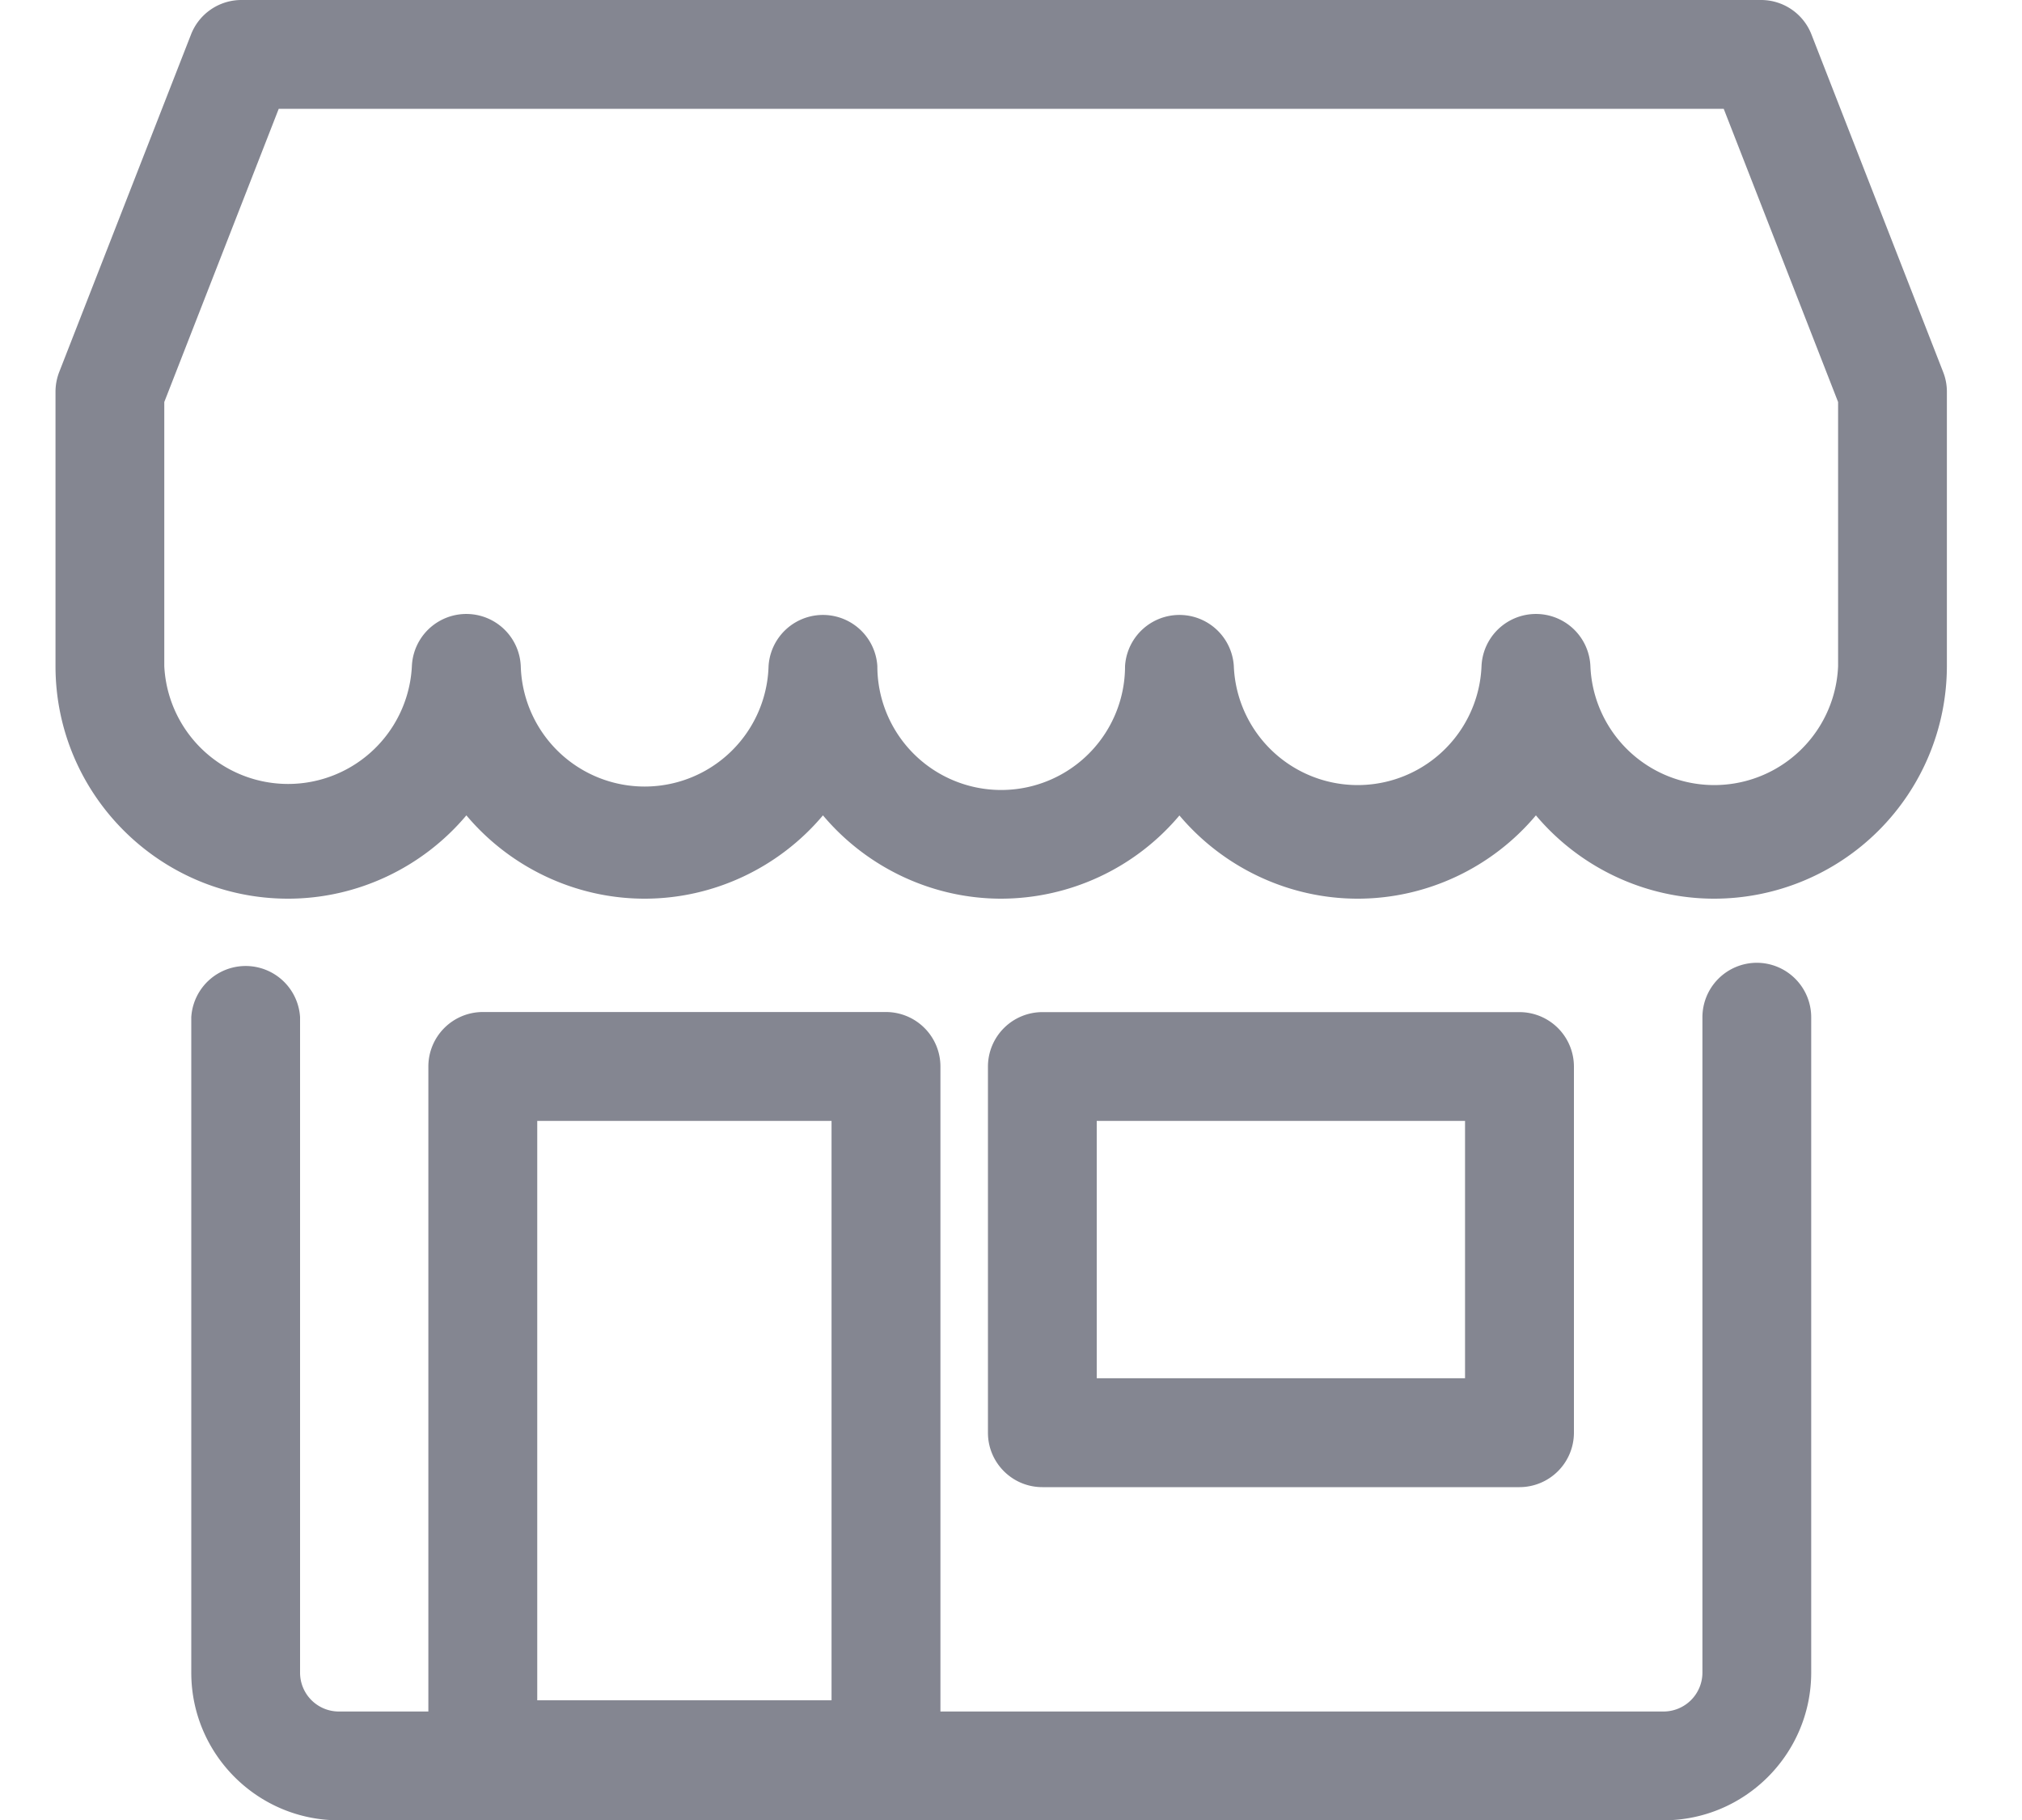 <svg xmlns="http://www.w3.org/2000/svg" width="20" height="18" viewBox="0 0 20 18"><g><g><g><path fill="#848691" d="M17.05 1.077l1.131 2.899v2.612a1.226 1.226 0 0 1-2.45 0 .539.539 0 0 0-1.077 0 1.226 1.226 0 0 1-2.45 0 .539.539 0 0 0-1.076 0 1.225 1.225 0 0 1-2.45 0 .539.539 0 0 0-1.076 0 1.226 1.226 0 0 1-2.451 0 .539.539 0 0 0-1.077 0 1.226 1.226 0 0 1-2.449 0V3.976l1.132-2.9h14.292zm2.17 2.602L17.918.342A.535.535 0 0 0 17.416 0H2.39a.535.535 0 0 0-.501.342L.585 3.681a.544.544 0 0 0-.036.194v2.713c0 1.268 1.032 2.3 2.3 2.3.684 0 1.33-.308 1.764-.824.434.516 1.08.824 1.763.824.684 0 1.33-.308 1.764-.824.434.516 1.08.824 1.763.824a2.31 2.31 0 0 0 1.763-.823c.434.515 1.08.823 1.763.823.684 0 1.33-.308 1.763-.824.434.516 1.08.824 1.763.824a2.303 2.303 0 0 0 2.302-2.3V3.875a.53.53 0 0 0-.037-.196z"/></g><g><path fill="#848691" d="M5.314 16.816v-5.73h2.911v5.73zm12.063-7.294a.539.539 0 0 0-.538.538v6.483a.385.385 0 0 1-.385.384H9.302v-6.38a.539.539 0 0 0-.539-.538H4.775a.539.539 0 0 0-.538.538v6.38h-.885a.384.384 0 0 1-.384-.384V10.06a.539.539 0 0 0-1.076 0v6.483c0 .805.655 1.46 1.46 1.46h13.102c.805 0 1.46-.655 1.461-1.46V10.06a.539.539 0 0 0-.538-.538z"/></g><g><path fill="#848691" d="M10.848 13.631v-2.545h3.643v2.545zm4.182 1.077a.539.539 0 0 0 .538-.538v-3.622a.539.539 0 0 0-.538-.538h-4.72a.539.539 0 0 0-.538.538v3.622c0 .297.241.538.538.538z"/></g></g></g></svg>